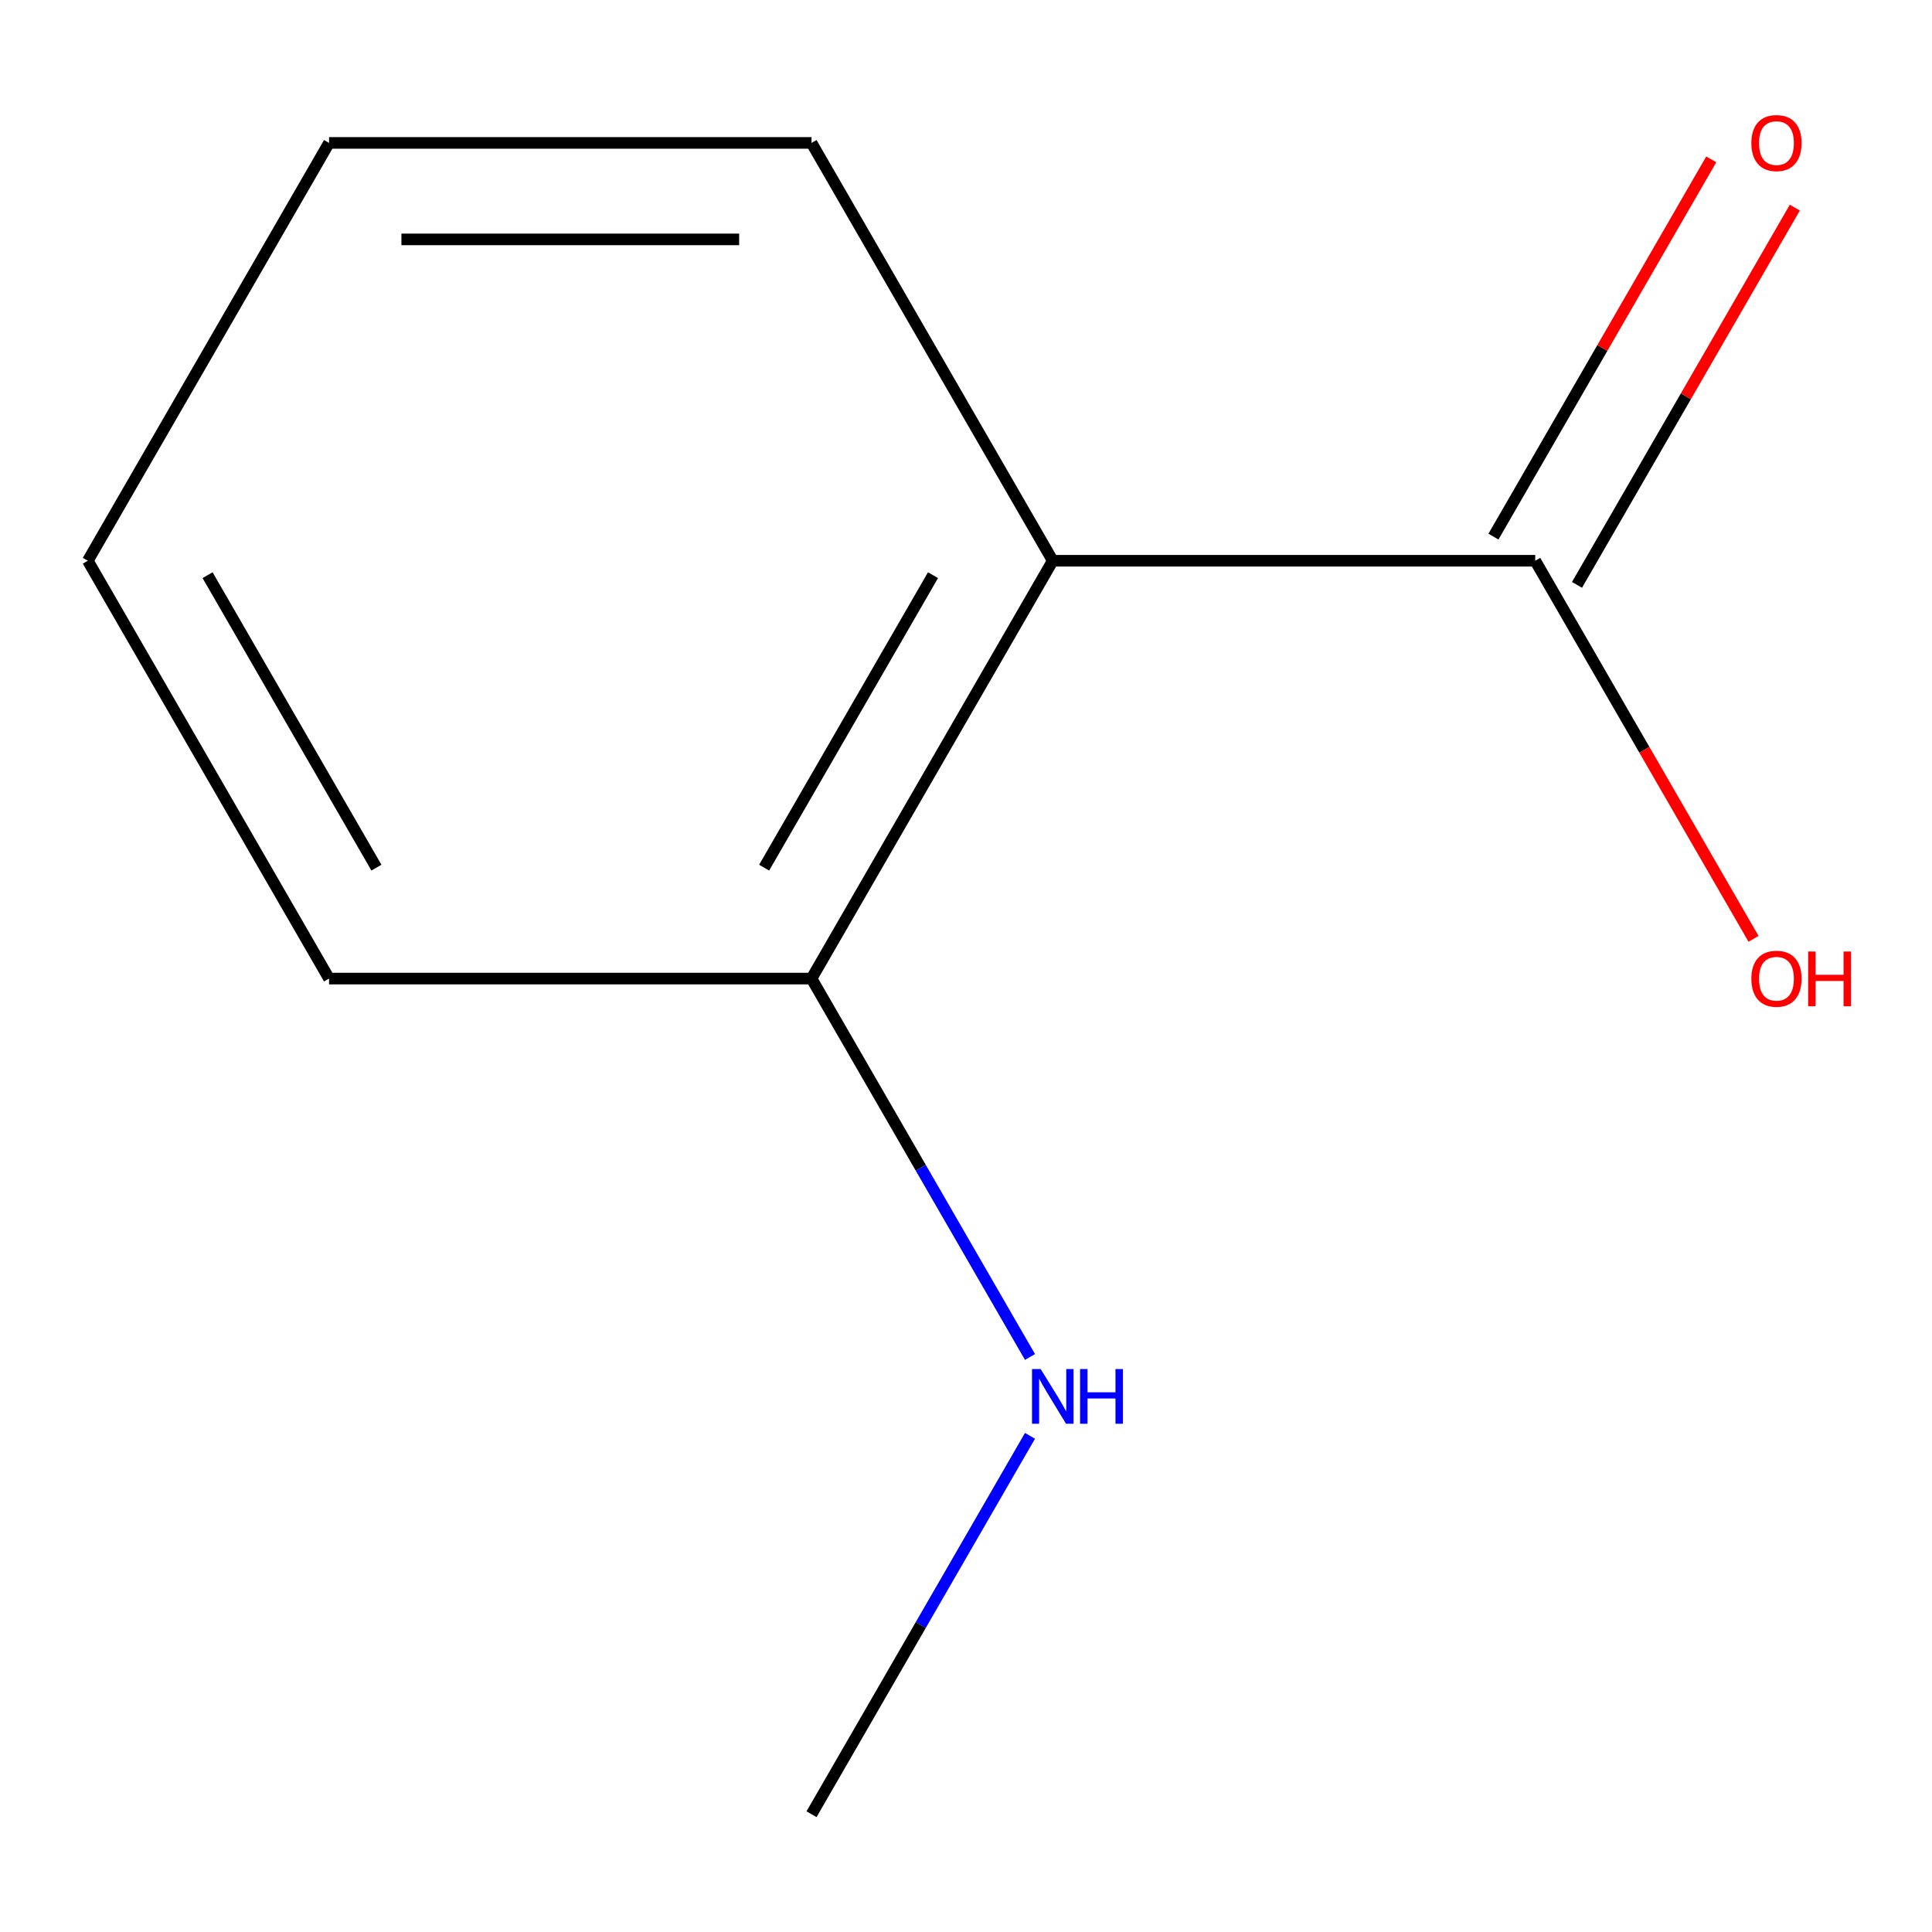 <?xml version='1.0' encoding='iso-8859-1'?>
<svg version='1.1' baseProfile='full'
              xmlns='http://www.w3.org/2000/svg'
                      xmlns:rdkit='http://www.rdkit.org/xml'
                      xmlns:xlink='http://www.w3.org/1999/xlink'
                  xml:space='preserve'
width='1000px' height='1000px' viewBox='0 0 1000 1000'>
<!-- END OF HEADER -->
<rect style='opacity:1.0;fill:#FFFFFF;stroke:none' width='1000' height='1000' x='0' y='0'> </rect>
<path class='bond-0' d='M 544.905,290.24 L 794.63,290.24' style='fill:none;fill-rule:evenodd;stroke:#000000;stroke-width:6px;stroke-linecap:butt;stroke-linejoin:miter;stroke-opacity:1' />
<path class='bond-1' d='M 544.905,290.24 L 420.042,506.509' style='fill:none;fill-rule:evenodd;stroke:#000000;stroke-width:6px;stroke-linecap:butt;stroke-linejoin:miter;stroke-opacity:1' />
<path class='bond-1' d='M 482.922,297.708 L 395.518,449.096' style='fill:none;fill-rule:evenodd;stroke:#000000;stroke-width:6px;stroke-linecap:butt;stroke-linejoin:miter;stroke-opacity:1' />
<path class='bond-5' d='M 544.905,290.24 L 420.042,73.972' style='fill:none;fill-rule:evenodd;stroke:#000000;stroke-width:6px;stroke-linecap:butt;stroke-linejoin:miter;stroke-opacity:1' />
<path class='bond-2' d='M 816.257,302.727 L 872.625,205.094' style='fill:none;fill-rule:evenodd;stroke:#000000;stroke-width:6px;stroke-linecap:butt;stroke-linejoin:miter;stroke-opacity:1' />
<path class='bond-2' d='M 872.625,205.094 L 928.994,107.461' style='fill:none;fill-rule:evenodd;stroke:#FF0000;stroke-width:6px;stroke-linecap:butt;stroke-linejoin:miter;stroke-opacity:1' />
<path class='bond-2' d='M 773.003,277.754 L 829.372,180.121' style='fill:none;fill-rule:evenodd;stroke:#000000;stroke-width:6px;stroke-linecap:butt;stroke-linejoin:miter;stroke-opacity:1' />
<path class='bond-2' d='M 829.372,180.121 L 885.74,82.489' style='fill:none;fill-rule:evenodd;stroke:#FF0000;stroke-width:6px;stroke-linecap:butt;stroke-linejoin:miter;stroke-opacity:1' />
<path class='bond-4' d='M 794.63,290.24 L 851.125,388.093' style='fill:none;fill-rule:evenodd;stroke:#000000;stroke-width:6px;stroke-linecap:butt;stroke-linejoin:miter;stroke-opacity:1' />
<path class='bond-4' d='M 851.125,388.093 L 907.621,485.946' style='fill:none;fill-rule:evenodd;stroke:#FF0000;stroke-width:6px;stroke-linecap:butt;stroke-linejoin:miter;stroke-opacity:1' />
<path class='bond-3' d='M 420.042,506.509 L 476.584,604.441' style='fill:none;fill-rule:evenodd;stroke:#000000;stroke-width:6px;stroke-linecap:butt;stroke-linejoin:miter;stroke-opacity:1' />
<path class='bond-3' d='M 476.584,604.441 L 533.125,702.374' style='fill:none;fill-rule:evenodd;stroke:#0000FF;stroke-width:6px;stroke-linecap:butt;stroke-linejoin:miter;stroke-opacity:1' />
<path class='bond-6' d='M 420.042,506.509 L 170.317,506.509' style='fill:none;fill-rule:evenodd;stroke:#000000;stroke-width:6px;stroke-linecap:butt;stroke-linejoin:miter;stroke-opacity:1' />
<path class='bond-7' d='M 533.125,743.18 L 476.584,841.113' style='fill:none;fill-rule:evenodd;stroke:#0000FF;stroke-width:6px;stroke-linecap:butt;stroke-linejoin:miter;stroke-opacity:1' />
<path class='bond-7' d='M 476.584,841.113 L 420.042,939.046' style='fill:none;fill-rule:evenodd;stroke:#000000;stroke-width:6px;stroke-linecap:butt;stroke-linejoin:miter;stroke-opacity:1' />
<path class='bond-8' d='M 420.042,73.972 L 170.317,73.972' style='fill:none;fill-rule:evenodd;stroke:#000000;stroke-width:6px;stroke-linecap:butt;stroke-linejoin:miter;stroke-opacity:1' />
<path class='bond-8' d='M 382.584,123.917 L 207.776,123.917' style='fill:none;fill-rule:evenodd;stroke:#000000;stroke-width:6px;stroke-linecap:butt;stroke-linejoin:miter;stroke-opacity:1' />
<path class='bond-10' d='M 170.317,506.509 L 45.455,290.24' style='fill:none;fill-rule:evenodd;stroke:#000000;stroke-width:6px;stroke-linecap:butt;stroke-linejoin:miter;stroke-opacity:1' />
<path class='bond-10' d='M 194.841,449.096 L 107.438,297.708' style='fill:none;fill-rule:evenodd;stroke:#000000;stroke-width:6px;stroke-linecap:butt;stroke-linejoin:miter;stroke-opacity:1' />
<path class='bond-9' d='M 170.317,73.972 L 45.455,290.24' style='fill:none;fill-rule:evenodd;stroke:#000000;stroke-width:6px;stroke-linecap:butt;stroke-linejoin:miter;stroke-opacity:1' />
<path  class='atom-3' d='M 906.493 74.052
Q 906.493 67.252, 909.853 63.452
Q 913.213 59.652, 919.493 59.652
Q 925.773 59.652, 929.133 63.452
Q 932.493 67.252, 932.493 74.052
Q 932.493 80.932, 929.093 84.852
Q 925.693 88.732, 919.493 88.732
Q 913.253 88.732, 909.853 84.852
Q 906.493 80.972, 906.493 74.052
M 919.493 85.532
Q 923.813 85.532, 926.133 82.652
Q 928.493 79.732, 928.493 74.052
Q 928.493 68.492, 926.133 65.692
Q 923.813 62.852, 919.493 62.852
Q 915.173 62.852, 912.813 65.652
Q 910.493 68.452, 910.493 74.052
Q 910.493 79.772, 912.813 82.652
Q 915.173 85.532, 919.493 85.532
' fill='#FF0000'/>
<path  class='atom-4' d='M 538.645 708.617
L 547.925 723.617
Q 548.845 725.097, 550.325 727.777
Q 551.805 730.457, 551.885 730.617
L 551.885 708.617
L 555.645 708.617
L 555.645 736.937
L 551.765 736.937
L 541.805 720.537
Q 540.645 718.617, 539.405 716.417
Q 538.205 714.217, 537.845 713.537
L 537.845 736.937
L 534.165 736.937
L 534.165 708.617
L 538.645 708.617
' fill='#0000FF'/>
<path  class='atom-4' d='M 559.045 708.617
L 562.885 708.617
L 562.885 720.657
L 577.365 720.657
L 577.365 708.617
L 581.205 708.617
L 581.205 736.937
L 577.365 736.937
L 577.365 723.857
L 562.885 723.857
L 562.885 736.937
L 559.045 736.937
L 559.045 708.617
' fill='#0000FF'/>
<path  class='atom-5' d='M 906.493 506.589
Q 906.493 499.789, 909.853 495.989
Q 913.213 492.189, 919.493 492.189
Q 925.773 492.189, 929.133 495.989
Q 932.493 499.789, 932.493 506.589
Q 932.493 513.469, 929.093 517.389
Q 925.693 521.269, 919.493 521.269
Q 913.253 521.269, 909.853 517.389
Q 906.493 513.509, 906.493 506.589
M 919.493 518.069
Q 923.813 518.069, 926.133 515.189
Q 928.493 512.269, 928.493 506.589
Q 928.493 501.029, 926.133 498.229
Q 923.813 495.389, 919.493 495.389
Q 915.173 495.389, 912.813 498.189
Q 910.493 500.989, 910.493 506.589
Q 910.493 512.309, 912.813 515.189
Q 915.173 518.069, 919.493 518.069
' fill='#FF0000'/>
<path  class='atom-5' d='M 935.893 492.509
L 939.733 492.509
L 939.733 504.549
L 954.213 504.549
L 954.213 492.509
L 958.053 492.509
L 958.053 520.829
L 954.213 520.829
L 954.213 507.749
L 939.733 507.749
L 939.733 520.829
L 935.893 520.829
L 935.893 492.509
' fill='#FF0000'/>
</svg>
